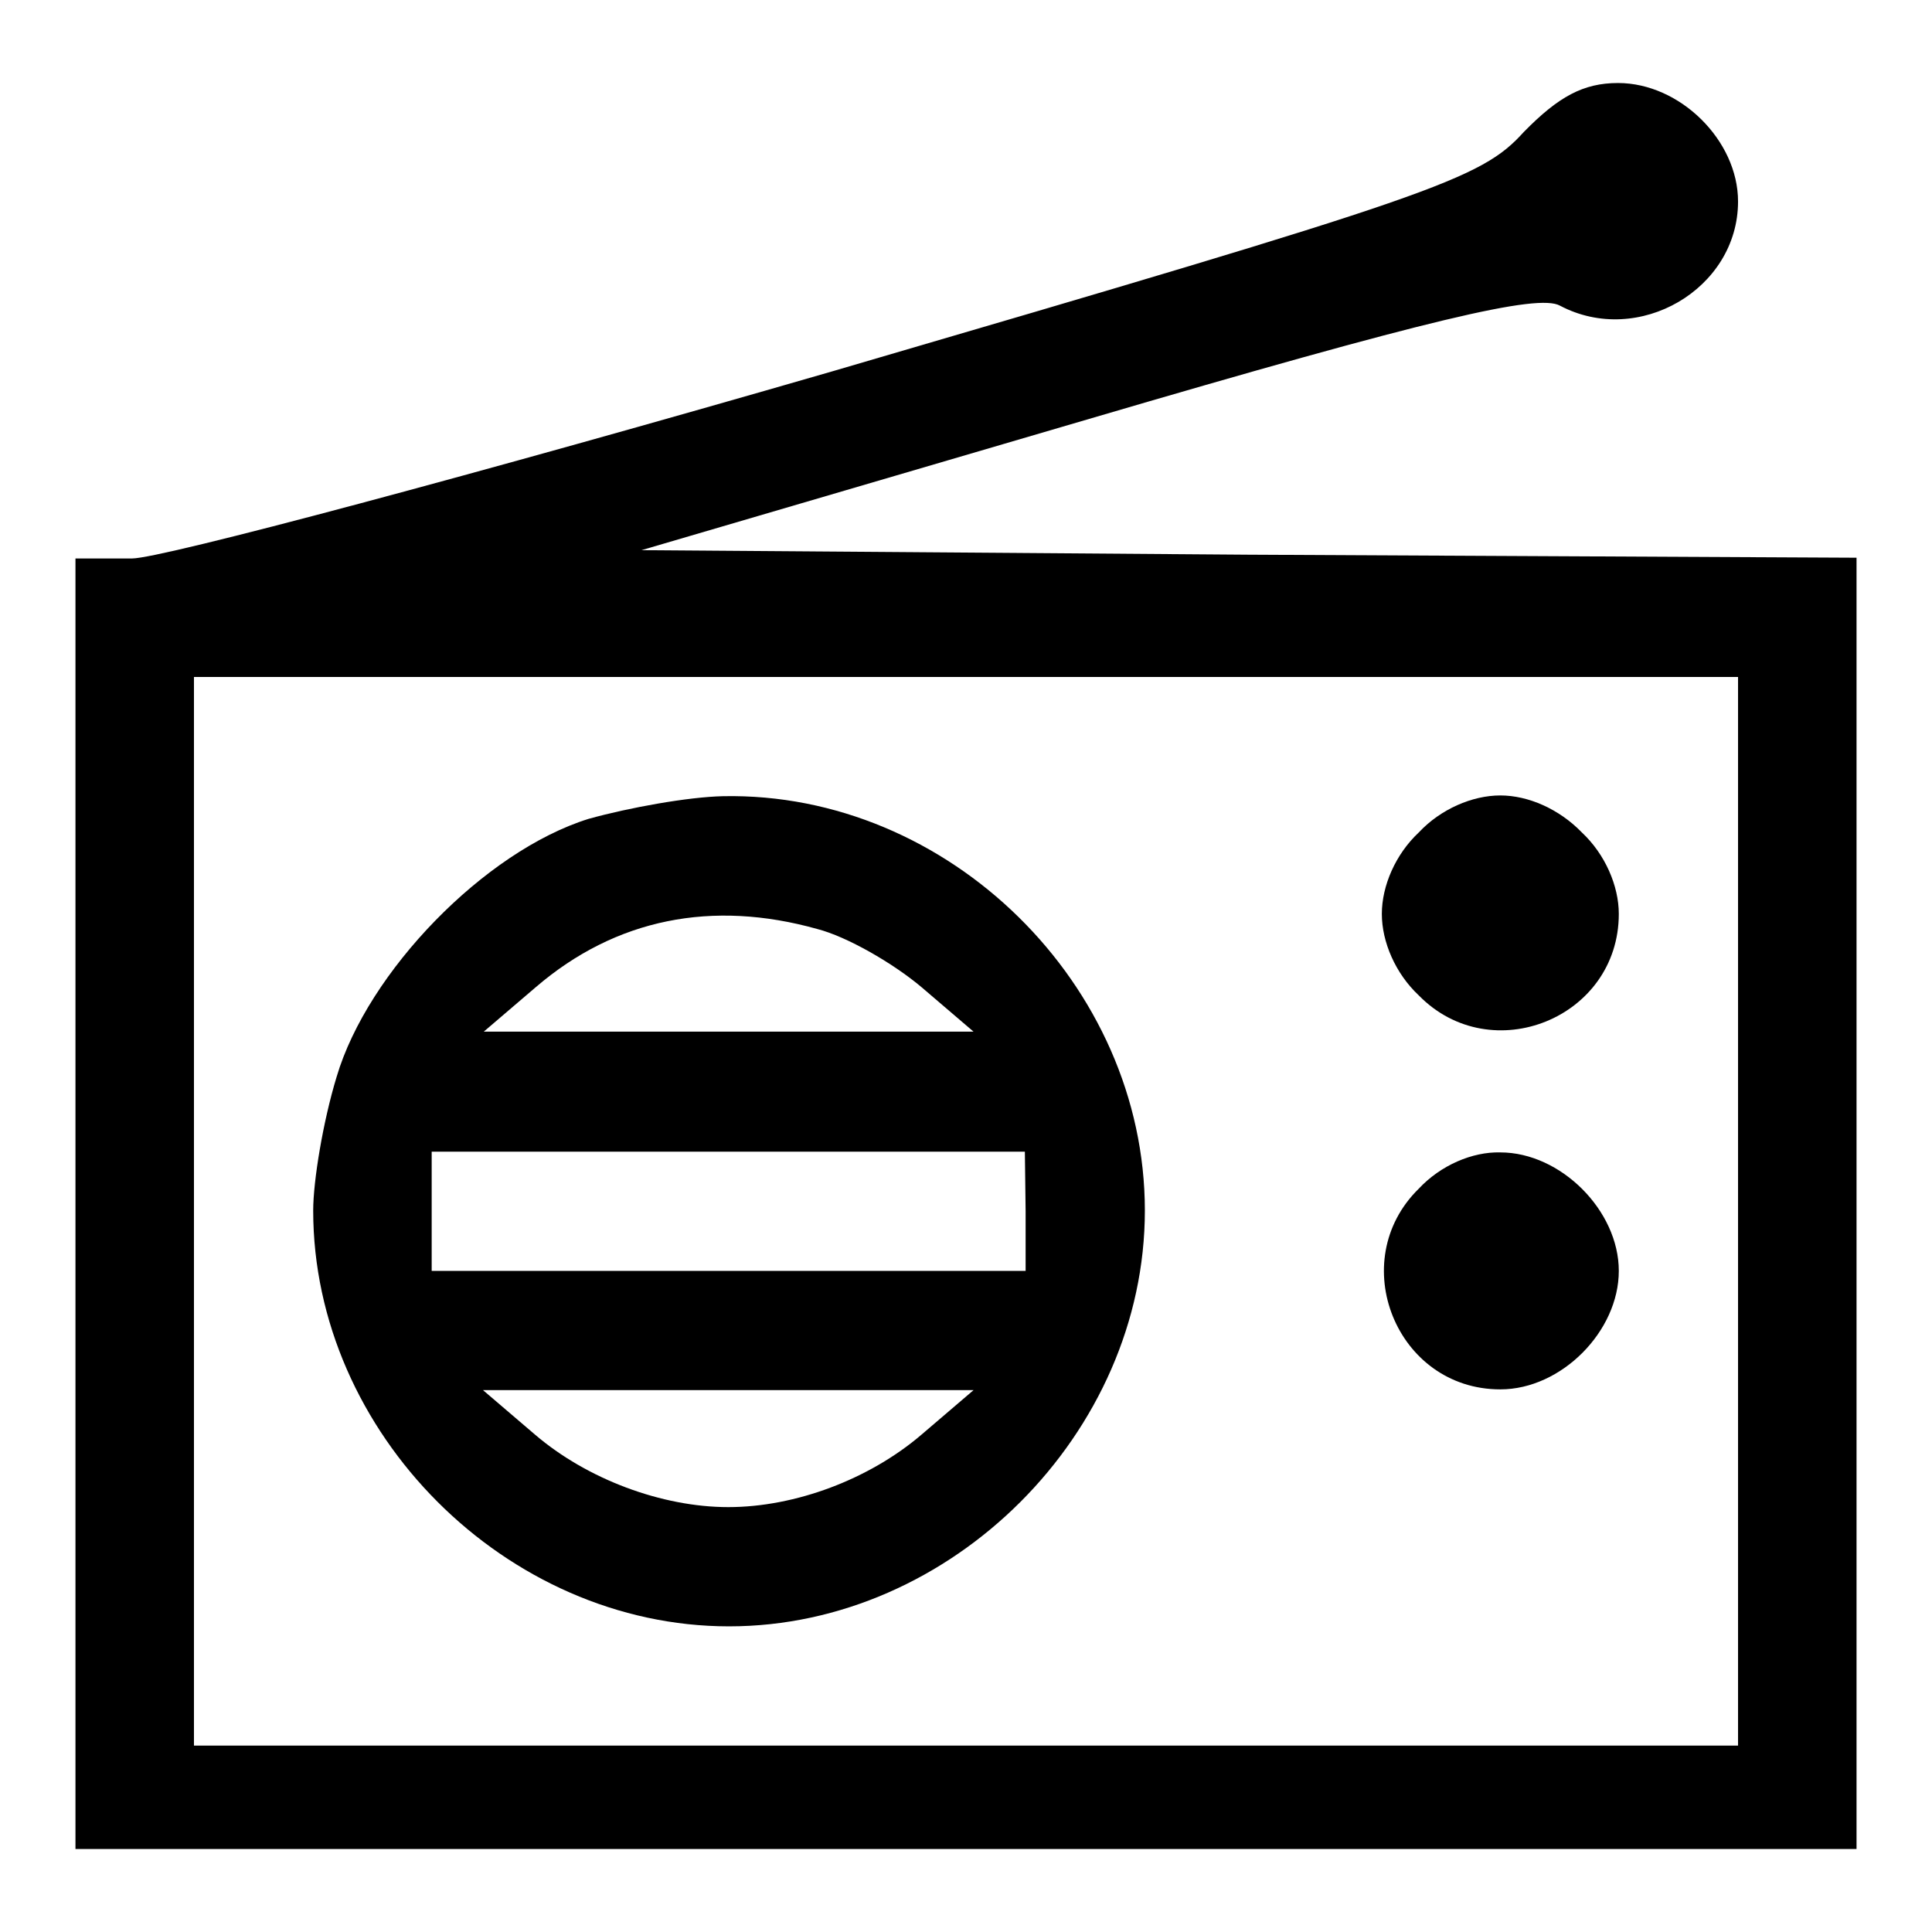 <?xml version="1.0" encoding="utf-8"?>
<!-- Svg Vector Icons : http://www.onlinewebfonts.com/icon -->
<!DOCTYPE svg PUBLIC "-//W3C//DTD SVG 1.1//EN" "http://www.w3.org/Graphics/SVG/1.1/DTD/svg11.dtd">
<svg version="1.1" xmlns="http://www.w3.org/2000/svg" xmlns:xlink="http://www.w3.org/1999/xlink" x="0px" y="0px" viewBox="0 0 256 256" enable-background="new 0 0 256 256" xml:space="preserve">
<g><g><g><path fill="#000000" d="M201.9,17.5c-5.7,6.3-11.6,8.3-91.6,31.7c-47,13.6-88.9,24.8-92.8,24.8H10v85.5V245h118h118v-85.5V73.9l-80.6-0.4l-80.4-0.6l59-17.3c45.6-13.4,59.8-16.7,62.7-15.1c10.4,5.5,23.6-2.2,23.6-13.8c0-8.1-7.7-15.7-15.9-15.7C209.8,11,206.5,12.8,201.9,17.5z M230.3,160.5v70.8H128H25.7v-70.8V89.7H128h102.3V160.5z"/><path fill="#000000" d="M78,108.5c-13.8,4.3-29.3,20.3-33.4,34.2c-1.8,5.9-3.1,13.8-3.1,17.7c0,29.5,25.6,55.1,55.1,55.1s55.1-25.6,55.1-55.1c0-29.9-26-55.5-55.9-54.9C91.2,105.6,83.4,107,78,108.5z M108.3,123.1c3.9,1,10,4.5,13.8,7.7l6.9,5.9H96.5H64.1l6.9-5.9C81.6,121.7,94.4,119.2,108.3,123.1z M135.9,160.5v7.9H96.5H57.2v-7.9v-7.9h39.3h39.3L135.9,160.5L135.9,160.5z M122.1,190.1c-6.9,5.9-16.7,9.6-25.6,9.6c-8.8,0-18.7-3.7-25.6-9.6l-6.9-5.9h32.5H129L122.1,190.1z"/><path fill="#000000" d="M188,110.3c-3.1,2.9-4.9,7.1-4.9,10.8s1.8,7.9,4.9,10.8c9.6,9.8,26.5,3,26.5-10.8c0-3.7-1.8-7.9-4.9-10.8c-3-3.1-7.1-4.9-10.8-4.9S190.9,107.2,188,110.3z"/><path fill="#000000" d="M188,157.5c-9.8,9.6-3,26.6,10.8,26.6c8.1,0,15.7-7.7,15.7-15.7s-7.7-15.7-15.7-15.7C195.1,152.6,190.9,154.4,188,157.5z"/></g></g></g>
</svg>
